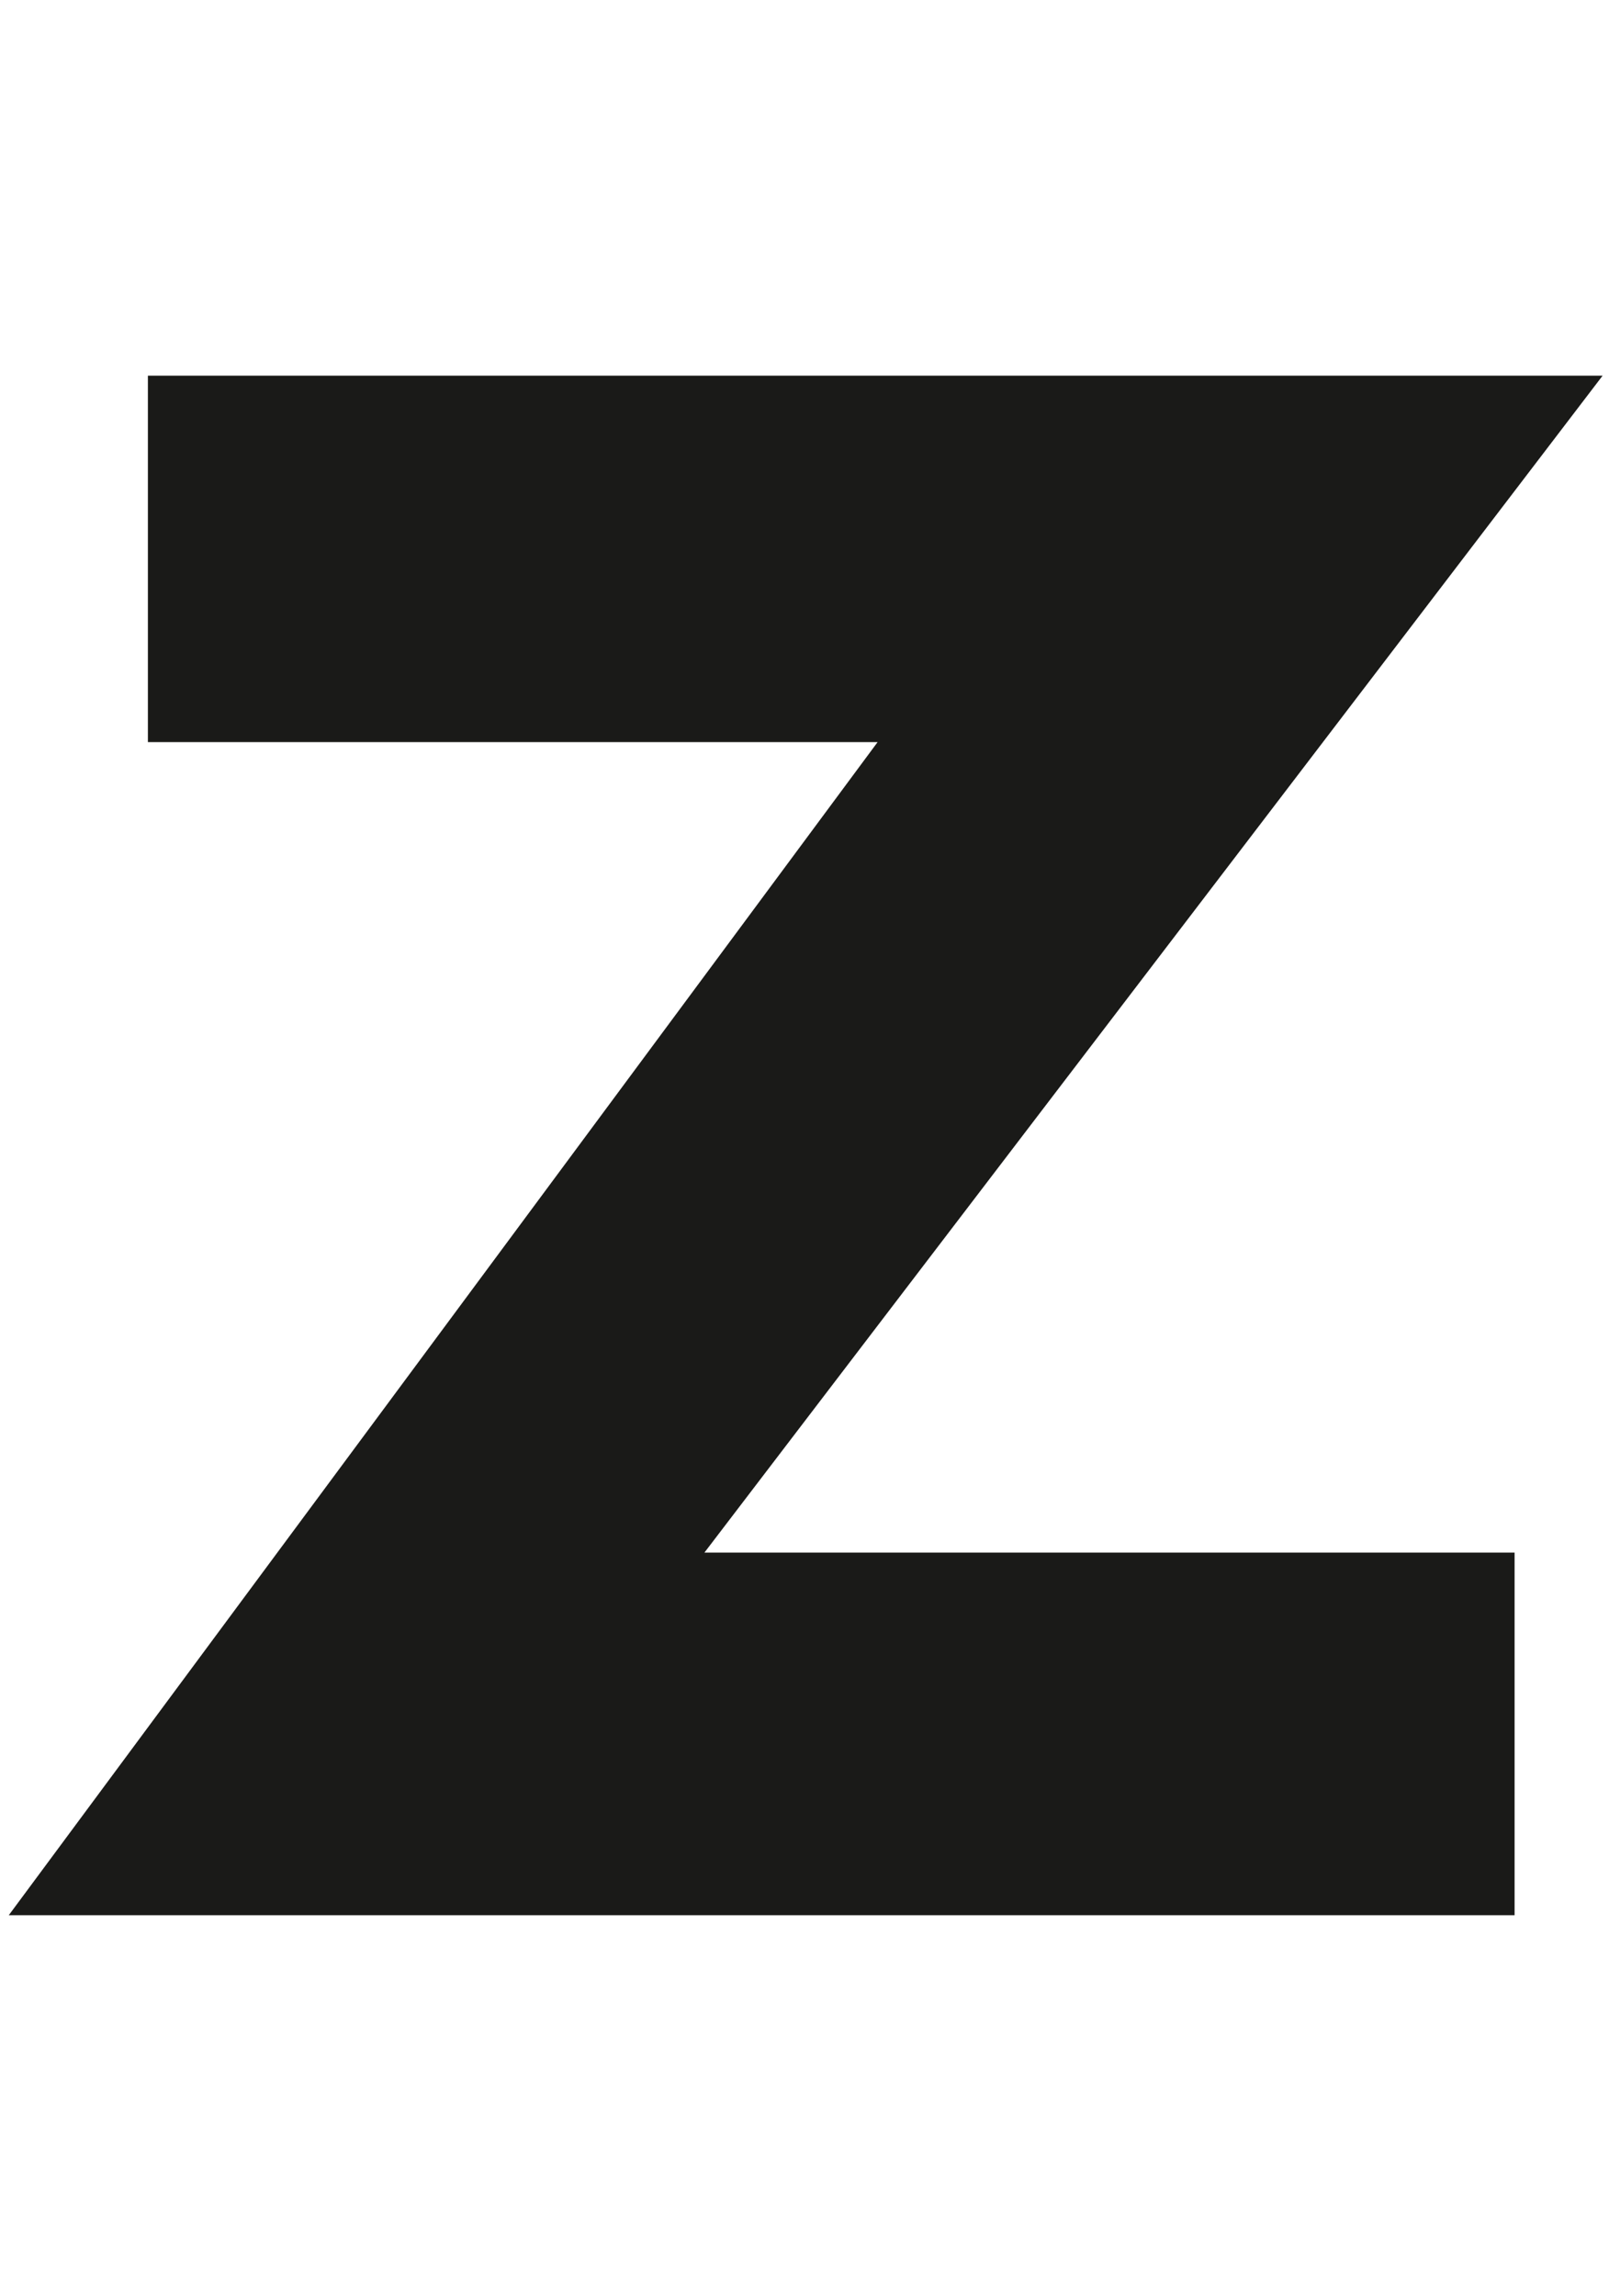 <?xml version="1.0" encoding="UTF-8"?> <svg xmlns="http://www.w3.org/2000/svg" width="68" height="97" viewBox="0 0 68 97" fill="none"><path d="M67.73 15.87L29.77 65.59H64.01V80.91H0.37L37.09 31.35H6.25V15.87H67.73Z" fill="#1A1A18"></path></svg> 